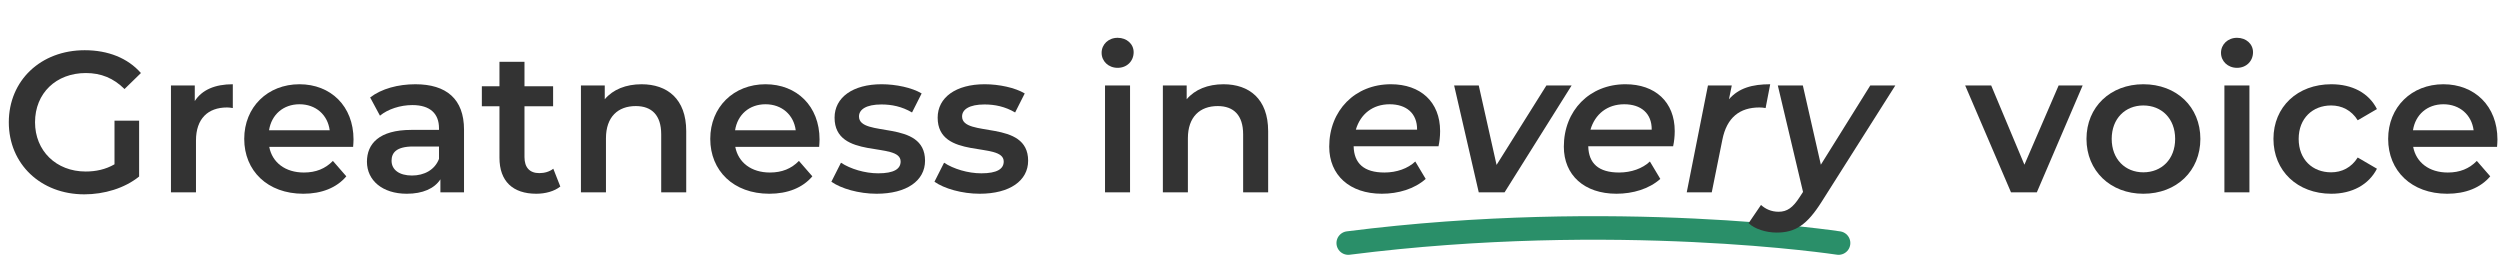 <?xml version="1.0" encoding="UTF-8"?>
<svg id="Layer_1" xmlns="http://www.w3.org/2000/svg" baseProfile="tiny" version="1.2" viewBox="0 0 636.904 65.334">
  <!-- Generator: Adobe Illustrator 29.1.0, SVG Export Plug-In . SVG Version: 2.1.0 Build 142)  -->
  <g id="voice" isolation="isolate">
    <g isolation="isolate">
      <path d="M530.583,21.769l-11.678,27.231h-6.578l-11.678-27.231h6.629l8.465,20.194,8.721-20.194h6.119Z" fill="#333"/>
      <path d="M531.555,35.385c0-8.159,6.119-13.922,14.482-13.922,8.465,0,14.533,5.763,14.533,13.922s-6.068,13.973-14.533,13.973c-8.363,0-14.482-5.813-14.482-13.973ZM554.145,35.385c0-5.202-3.467-8.517-8.107-8.517-4.59,0-8.058,3.314-8.058,8.517s3.468,8.516,8.058,8.516c4.641,0,8.107-3.314,8.107-8.516Z" fill="#333"/>
      <path d="M565.825,13.457c0-2.143,1.734-3.825,4.08-3.825s4.079,1.581,4.079,3.672c0,2.243-1.683,3.978-4.079,3.978-2.346,0-4.08-1.683-4.08-3.824ZM566.692,21.769h6.375v27.231h-6.375v-27.231Z" fill="#333"/>
      <path d="M579.188,35.385c0-8.159,6.119-13.922,14.737-13.922,5.304,0,9.536,2.192,11.627,6.323l-4.896,2.855c-1.632-2.601-4.08-3.773-6.782-3.773-4.692,0-8.262,3.264-8.262,8.517,0,5.303,3.569,8.516,8.262,8.516,2.702,0,5.15-1.173,6.782-3.773l4.896,2.855c-2.091,4.08-6.323,6.375-11.627,6.375-8.618,0-14.737-5.813-14.737-13.973Z" fill="#333"/>
      <path d="M636.151,37.424h-21.367c.765,3.978,4.079,6.527,8.822,6.527,3.06,0,5.456-.969,7.394-2.957l3.417,3.926c-2.447,2.907-6.272,4.438-10.964,4.438-9.128,0-15.043-5.865-15.043-13.973s5.966-13.922,14.074-13.922c7.955,0,13.769,5.559,13.769,14.074,0,.51-.051,1.275-.102,1.887ZM614.733,33.191h15.451c-.51-3.927-3.519-6.629-7.7-6.629-4.131,0-7.14,2.651-7.751,6.629Z" fill="#333"/>
    </g>
  </g>
  <g id="Greatness_in" isolation="isolate">
    <g isolation="isolate">
      <path d="M29.169,30.744h6.272v14.228c-3.723,3.009-8.924,4.538-13.973,4.538-11.066,0-19.225-7.7-19.225-18.358S10.403,12.794,21.571,12.794c5.966,0,10.964,1.988,14.33,5.813l-4.182,4.079c-2.805-2.805-6.018-4.079-9.842-4.079-7.599,0-12.953,5.15-12.953,12.544,0,7.241,5.354,12.545,12.901,12.545,2.55,0,5.049-.51,7.343-1.836v-11.116Z" fill="#333"/>
      <path d="M59.311,21.463v6.068c-.561-.103-1.02-.153-1.479-.153-4.844,0-7.904,2.856-7.904,8.414v13.208h-6.375v-27.231h6.068v3.978c1.836-2.855,5.15-4.283,9.689-4.283Z" fill="#333"/>
      <path d="M89.961,37.424h-21.367c.765,3.978,4.08,6.527,8.822,6.527,3.06,0,5.457-.969,7.394-2.957l3.417,3.926c-2.448,2.907-6.272,4.438-10.964,4.438-9.128,0-15.043-5.865-15.043-13.973s5.966-13.922,14.074-13.922c7.956,0,13.769,5.559,13.769,14.074,0,.51-.051,1.275-.102,1.887ZM68.543,33.191h15.451c-.51-3.927-3.519-6.629-7.7-6.629-4.13,0-7.139,2.651-7.751,6.629Z" fill="#333"/>
      <path d="M118.214,33.039v15.961h-6.017v-3.314c-1.53,2.346-4.488,3.672-8.567,3.672-6.221,0-10.148-3.417-10.148-8.159,0-4.539,3.06-8.108,11.321-8.108h7.038v-.408c0-3.723-2.244-5.915-6.782-5.915-3.06,0-6.222,1.02-8.261,2.702l-2.499-4.641c2.907-2.243,7.14-3.365,11.525-3.365,7.853,0,12.392,3.723,12.392,11.576ZM111.84,40.483v-3.161h-6.579c-4.334,0-5.507,1.632-5.507,3.62,0,2.295,1.938,3.774,5.202,3.774,3.11,0,5.813-1.428,6.884-4.233Z" fill="#333"/>
      <path d="M142.746,47.521c-1.53,1.224-3.825,1.836-6.119,1.836-5.966,0-9.383-3.162-9.383-9.18v-13.105h-4.487v-5.1h4.487v-6.222h6.375v6.222h7.292v5.1h-7.292v12.953c0,2.651,1.326,4.079,3.773,4.079,1.326,0,2.601-.357,3.57-1.122l1.785,4.539Z" fill="#333"/>
      <path d="M174.824,33.396v15.604h-6.375v-14.788c0-4.845-2.396-7.19-6.476-7.19-4.539,0-7.598,2.754-7.598,8.21v13.769h-6.375v-27.231h6.068v3.519c2.091-2.498,5.405-3.824,9.383-3.824,6.527,0,11.372,3.723,11.372,11.933Z" fill="#333"/>
      <path d="M208.688,37.424h-21.367c.765,3.978,4.08,6.527,8.822,6.527,3.06,0,5.457-.969,7.394-2.957l3.417,3.926c-2.448,2.907-6.272,4.438-10.964,4.438-9.128,0-15.043-5.865-15.043-13.973s5.966-13.922,14.074-13.922c7.956,0,13.769,5.559,13.769,14.074,0,.51-.051,1.275-.102,1.887ZM187.27,33.191h15.451c-.51-3.927-3.519-6.629-7.7-6.629-4.13,0-7.139,2.651-7.751,6.629Z" fill="#333"/>
      <path d="M211.801,46.297l2.448-4.844c2.397,1.58,6.068,2.702,9.485,2.702,4.028,0,5.711-1.122,5.711-3.009,0-5.201-16.829-.306-16.829-11.168,0-5.15,4.641-8.516,11.984-8.516,3.621,0,7.751.867,10.199,2.346l-2.448,4.845c-2.601-1.53-5.201-2.04-7.802-2.04-3.876,0-5.711,1.274-5.711,3.06,0,5.508,16.828.612,16.828,11.27,0,5.1-4.691,8.415-12.341,8.415-4.539,0-9.077-1.326-11.525-3.061Z" fill="#333"/>
      <path d="M238.065,46.297l2.448-4.844c2.397,1.58,6.068,2.702,9.485,2.702,4.028,0,5.711-1.122,5.711-3.009,0-5.201-16.829-.306-16.829-11.168,0-5.15,4.641-8.516,11.984-8.516,3.621,0,7.751.867,10.199,2.346l-2.448,4.845c-2.601-1.53-5.201-2.04-7.802-2.04-3.876,0-5.711,1.274-5.711,3.06,0,5.508,16.828.612,16.828,11.27,0,5.1-4.691,8.415-12.341,8.415-4.539,0-9.077-1.326-11.525-3.061Z" fill="#333"/>
      <path d="M280.649,13.457c0-2.143,1.734-3.825,4.08-3.825s4.08,1.581,4.08,3.672c0,2.243-1.683,3.978-4.08,3.978-2.346,0-4.08-1.683-4.08-3.824ZM281.517,21.769h6.375v27.231h-6.375v-27.231Z" fill="#333"/>
      <path d="M323.078,33.396v15.604h-6.374v-14.788c0-4.845-2.397-7.19-6.477-7.19-4.539,0-7.599,2.754-7.599,8.21v13.769h-6.374v-27.231h6.068v3.519c2.091-2.498,5.405-3.824,9.383-3.824,6.527,0,11.372,3.723,11.372,11.933Z" fill="#333"/>
    </g>
  </g>
  <path id="Path_31756" d="M468.395,61.917s-56.76-8.649-124.916,0" fill="none" stroke="#2a8f69" stroke-linecap="round" stroke-width="6"/>
  <g id="every" isolation="isolate">
    <g isolation="isolate">
      <path d="M366.477,37.271h-21.622c.102,4.334,2.601,6.68,7.854,6.68,3.11,0,5.966-1.02,7.853-2.805l2.652,4.437c-2.856,2.55-6.986,3.774-11.168,3.774-8.21,0-13.412-4.743-13.412-11.984,0-9.229,6.578-15.91,15.707-15.91,7.547,0,12.544,4.487,12.544,11.933,0,1.377-.152,2.703-.407,3.876ZM345.415,33.039h15.604c.051-4.182-2.754-6.477-6.986-6.477-4.334,0-7.445,2.498-8.618,6.477Z" fill="#333"/>
      <path d="M400.391,21.769l-17.083,27.231h-6.579l-6.272-27.231h6.272l4.539,20.245,12.697-20.245h6.426Z" fill="#333"/>
      <path d="M426.247,37.271h-21.622c.103,4.334,2.602,6.68,7.854,6.68,3.11,0,5.967-1.02,7.854-2.805l2.651,4.437c-2.855,2.55-6.986,3.774-11.168,3.774-8.21,0-13.411-4.743-13.411-11.984,0-9.229,6.578-15.91,15.706-15.91,7.547,0,12.545,4.487,12.545,11.933,0,1.377-.153,2.703-.408,3.876ZM405.187,33.039h15.604c.051-4.182-2.754-6.477-6.986-6.477-4.335,0-7.445,2.498-8.618,6.477Z" fill="#333"/>
      <path d="M450.982,21.463l-1.173,6.068c-.562-.103-.969-.153-1.581-.153-4.997,0-8.312,2.55-9.434,8.21l-2.703,13.412h-6.374l5.405-27.231h6.068l-.714,3.519c2.498-2.855,5.915-3.824,10.505-3.824Z" fill="#333"/>
      <path d="M482.856,21.769l-18.767,29.628c-3.773,5.967-6.73,7.854-11.474,7.854-2.702,0-5.609-.918-7.139-2.396l3.161-4.641c1.122,1.02,2.601,1.733,4.487,1.733,2.143,0,3.621-1.02,5.354-3.723l.867-1.325-6.426-27.13h6.375l4.59,20.194,12.596-20.194h6.374Z" fill="#333"/>
    </g>
  </g>
</svg>